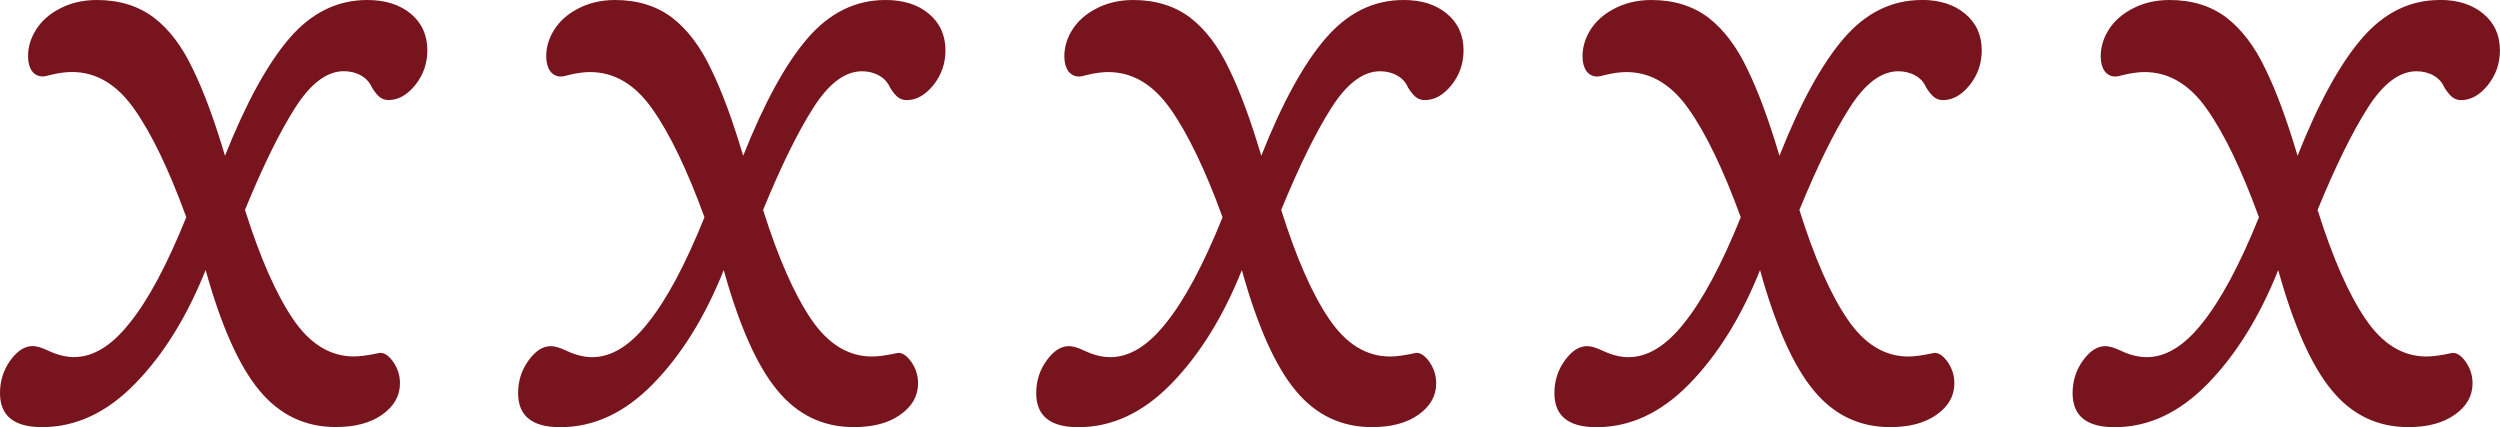 <?xml version="1.0" encoding="UTF-8"?>
<svg id="Ebene_1" data-name="Ebene 1" xmlns="http://www.w3.org/2000/svg" xmlns:xlink="http://www.w3.org/1999/xlink" viewBox="0 0 342.35 58.51">
  <defs>
    <style>
      .cls-1 {
        fill: none;
      }

      .cls-2 {
        fill: #78141d;
      }

      .cls-3 {
        clip-path: url(#clippath);
      }
    </style>
    <clipPath id="clippath">
      <rect class="cls-1" y="0" width="342.35" height="58.49"/>
    </clipPath>
  </defs>
  <g class="cls-3">
    <path class="cls-2" d="M50.29,0c-4.09,0-7.64,1.74-10.66,5.24-3,3.5-5.94,8.86-8.82,16.09-1.46-4.91-2.92-8.86-4.38-11.83-1.46-3.11-3.24-5.47-5.35-7.08C18.97.82,16.36,0,13.26,0c-1.95,0-3.69.42-5.21,1.25-1.34.72-2.39,1.66-3.12,2.82-.73,1.16-1.09,2.38-1.09,3.62,0,.85.18,1.51.53,2.03.37.5.87.75,1.48.75.24,0,.53-.06.91-.17,1.22-.31,2.25-.44,3.1-.44,3.3,0,6.14,1.68,8.51,5.05,2.39,3.38,4.76,8.31,7.14,14.83-2.63,6.52-5.21,11.35-7.78,14.52-2.45,3.09-4.97,4.64-7.6,4.64-1.09,0-2.27-.29-3.55-.89-.87-.41-1.56-.62-2.11-.62-1.09,0-2.11.66-3.06,1.97-.94,1.32-1.41,2.81-1.41,4.47,0,3.11,1.91,4.66,5.76,4.66,4.64,0,8.88-1.99,12.75-5.96,3.87-3.96,7.09-9.15,9.65-15.55,2.13,7.66,4.58,13.15,7.36,16.49,2.78,3.35,6.26,5.01,10.46,5.01,2.63,0,4.76-.56,6.36-1.7,1.62-1.14,2.43-2.57,2.43-4.29,0-1.14-.34-2.15-1.01-3.06-.67-.89-1.34-1.26-2.01-1.06-1.34.29-2.43.44-3.3.44-3.22,0-6-1.7-8.31-5.1-2.31-3.4-4.52-8.39-6.59-14.97,2.45-5.98,4.74-10.64,6.87-13.98,2.13-3.35,4.36-5.01,6.67-5.01.85,0,1.64.19,2.33.58.71.39,1.2.95,1.52,1.66.36.6.71,1.02,1.05,1.3.34.27.75.41,1.22.41,1.34,0,2.57-.7,3.67-2.07,1.09-1.37,1.64-2.96,1.64-4.74,0-2.09-.77-3.77-2.29-5.03C54.71.62,52.74,0,50.29,0M121.25,0c-4.09,0-7.64,1.74-10.66,5.24-3.02,3.5-5.94,8.86-8.82,16.09-1.46-4.91-2.92-8.86-4.38-11.83-1.46-3.11-3.26-5.47-5.35-7.08C89.92.82,87.32,0,84.22,0c-1.95,0-3.69.43-5.21,1.26-1.34.72-2.39,1.66-3.12,2.82s-1.09,2.38-1.09,3.62c0,.85.18,1.51.53,2.03.38.5.87.75,1.48.75.24,0,.53-.06.91-.17,1.22-.31,2.25-.44,3.1-.44,3.3,0,6.14,1.68,8.51,5.05,2.39,3.38,4.76,8.31,7.14,14.83-2.63,6.52-5.21,11.35-7.78,14.52-2.45,3.09-4.97,4.64-7.6,4.64-1.09,0-2.29-.29-3.55-.89-.87-.41-1.56-.62-2.11-.62-1.11,0-2.11.66-3.06,1.97s-1.42,2.8-1.42,4.47c0,3.11,1.91,4.66,5.76,4.66,4.64,0,8.88-1.99,12.75-5.96,3.87-3.96,7.09-9.15,9.65-15.55,2.13,7.66,4.58,13.15,7.36,16.49,2.76,3.35,6.26,5.01,10.46,5.01,2.63,0,4.76-.56,6.36-1.7,1.62-1.14,2.43-2.57,2.43-4.29,0-1.14-.34-2.15-1.01-3.06-.67-.89-1.34-1.26-2.01-1.06-1.34.29-2.43.44-3.3.44-3.22,0-6-1.7-8.31-5.1-2.31-3.4-4.52-8.39-6.59-14.97,2.45-5.98,4.74-10.64,6.87-13.98,2.13-3.35,4.36-5.01,6.67-5.01.85,0,1.64.19,2.33.58.71.39,1.2.95,1.52,1.66.36.6.71,1.02,1.05,1.3.34.27.75.41,1.22.41,1.34,0,2.57-.7,3.67-2.07,1.09-1.37,1.64-2.96,1.64-4.74,0-2.09-.77-3.77-2.29-5.03-1.51-1.26-3.49-1.87-5.93-1.87M192.2,0c-4.09,0-7.64,1.74-10.66,5.24-3.02,3.5-5.96,8.86-8.82,16.09-1.46-4.91-2.92-8.86-4.38-11.83-1.46-3.11-3.26-5.47-5.35-7.08C160.88.82,158.27,0,155.17,0c-1.95,0-3.69.43-5.21,1.26-1.34.72-2.39,1.66-3.12,2.82s-1.09,2.38-1.09,3.62c0,.85.18,1.51.53,2.03.38.5.87.75,1.48.75.24,0,.53-.06.91-.17,1.22-.31,2.25-.44,3.1-.44,3.3,0,6.14,1.68,8.51,5.05,2.39,3.38,4.76,8.31,7.14,14.83-2.63,6.52-5.21,11.35-7.78,14.52-2.45,3.09-4.97,4.64-7.6,4.64-1.09,0-2.29-.29-3.55-.89-.87-.41-1.56-.62-2.11-.62-1.11,0-2.11.66-3.06,1.97s-1.42,2.8-1.42,4.47c0,3.11,1.91,4.66,5.76,4.66,4.64,0,8.88-1.99,12.75-5.96s7.09-9.15,9.65-15.55c2.13,7.66,4.58,13.15,7.36,16.49,2.76,3.35,6.26,5.01,10.46,5.01,2.63,0,4.76-.56,6.36-1.7,1.62-1.14,2.43-2.57,2.43-4.29,0-1.14-.34-2.15-1.01-3.06-.67-.89-1.34-1.26-2.01-1.06-1.34.29-2.43.44-3.3.44-3.22,0-6-1.7-8.31-5.1-2.33-3.4-4.52-8.39-6.59-14.97,2.45-5.98,4.74-10.64,6.87-13.98,2.13-3.35,4.36-5.01,6.67-5.01.85,0,1.64.19,2.33.58.71.39,1.2.95,1.5,1.66.38.6.73,1.02,1.07,1.3.34.27.75.41,1.22.41,1.34,0,2.57-.7,3.67-2.07,1.09-1.37,1.64-2.96,1.64-4.74,0-2.09-.77-3.77-2.29-5.03-1.51-1.26-3.48-1.87-5.93-1.87M263.16,0c-4.09,0-7.64,1.74-10.66,5.24-3.02,3.5-5.96,8.86-8.82,16.09-1.46-4.91-2.92-8.86-4.38-11.83-1.46-3.11-3.26-5.47-5.35-7.08C231.83.82,229.23,0,226.13,0c-1.95,0-3.69.43-5.21,1.26-1.34.72-2.39,1.66-3.12,2.82s-1.09,2.38-1.09,3.62c0,.85.18,1.51.53,2.03.37.5.87.75,1.48.75.24,0,.53-.06.91-.17,1.22-.31,2.25-.44,3.1-.44,3.3,0,6.14,1.68,8.51,5.05,2.39,3.38,4.76,8.31,7.14,14.83-2.63,6.52-5.23,11.35-7.78,14.52-2.45,3.09-4.97,4.64-7.6,4.64-1.09,0-2.29-.29-3.55-.89-.87-.41-1.56-.62-2.11-.62-1.11,0-2.11.66-3.06,1.97s-1.42,2.8-1.42,4.47c0,3.11,1.91,4.66,5.76,4.66,4.64,0,8.88-1.99,12.75-5.96s7.09-9.15,9.65-15.55c2.13,7.66,4.58,13.15,7.36,16.49,2.76,3.35,6.26,5.01,10.46,5.01,2.63,0,4.74-.56,6.36-1.7s2.43-2.57,2.43-4.29c0-1.14-.34-2.15-1.01-3.06-.67-.89-1.34-1.26-2.01-1.06-1.34.29-2.43.44-3.3.44-3.22,0-6-1.7-8.31-5.1-2.33-3.4-4.52-8.39-6.59-14.97,2.45-5.98,4.74-10.64,6.87-13.98,2.13-3.35,4.36-5.01,6.67-5.01.85,0,1.64.19,2.33.58.71.39,1.2.95,1.5,1.66.38.6.73,1.02,1.07,1.3.34.27.75.41,1.22.41,1.34,0,2.57-.7,3.67-2.07,1.09-1.37,1.64-2.96,1.64-4.74,0-2.09-.77-3.77-2.29-5.03-1.52-1.26-3.49-1.88-5.94-1.88M334.11,0c-4.09,0-7.64,1.74-10.66,5.24-3.02,3.5-5.96,8.86-8.82,16.09-1.46-4.91-2.92-8.86-4.38-11.83-1.46-3.11-3.26-5.47-5.35-7.08-2.11-1.61-4.72-2.42-7.81-2.42-1.95,0-3.69.43-5.21,1.26-1.34.72-2.39,1.66-3.12,2.82-.73,1.16-1.09,2.38-1.09,3.62,0,.85.18,1.51.53,2.03.38.5.87.75,1.46.75.26,0,.55-.06.93-.17,1.22-.31,2.25-.44,3.1-.44,3.3,0,6.14,1.68,8.51,5.05,2.39,3.38,4.76,8.31,7.14,14.83-2.63,6.52-5.23,11.35-7.78,14.52-2.45,3.09-4.97,4.64-7.6,4.64-1.09,0-2.29-.29-3.55-.89-.87-.41-1.56-.62-2.11-.62-1.11,0-2.11.66-3.06,1.97s-1.42,2.8-1.42,4.47c0,3.11,1.91,4.66,5.76,4.66,4.64,0,8.88-1.99,12.75-5.96,3.87-3.96,7.09-9.15,9.65-15.55,2.13,7.66,4.58,13.15,7.36,16.49,2.76,3.35,6.26,5.01,10.46,5.01,2.63,0,4.74-.56,6.36-1.7s2.43-2.57,2.43-4.29c0-1.14-.34-2.15-1.01-3.06-.67-.89-1.34-1.26-2.01-1.06-1.34.29-2.43.44-3.3.44-3.22,0-6-1.7-8.31-5.1-2.33-3.4-4.52-8.39-6.59-14.97,2.45-5.98,4.74-10.64,6.87-13.98,2.13-3.35,4.36-5.01,6.67-5.01.85,0,1.64.19,2.33.58.71.39,1.2.95,1.5,1.66.38.6.73,1.02,1.07,1.3.34.27.75.41,1.22.41,1.34,0,2.57-.7,3.67-2.07,1.09-1.37,1.64-2.96,1.64-4.74,0-2.09-.77-3.77-2.29-5.03-1.52-1.26-3.49-1.88-5.94-1.88"/>
  </g>
</svg>